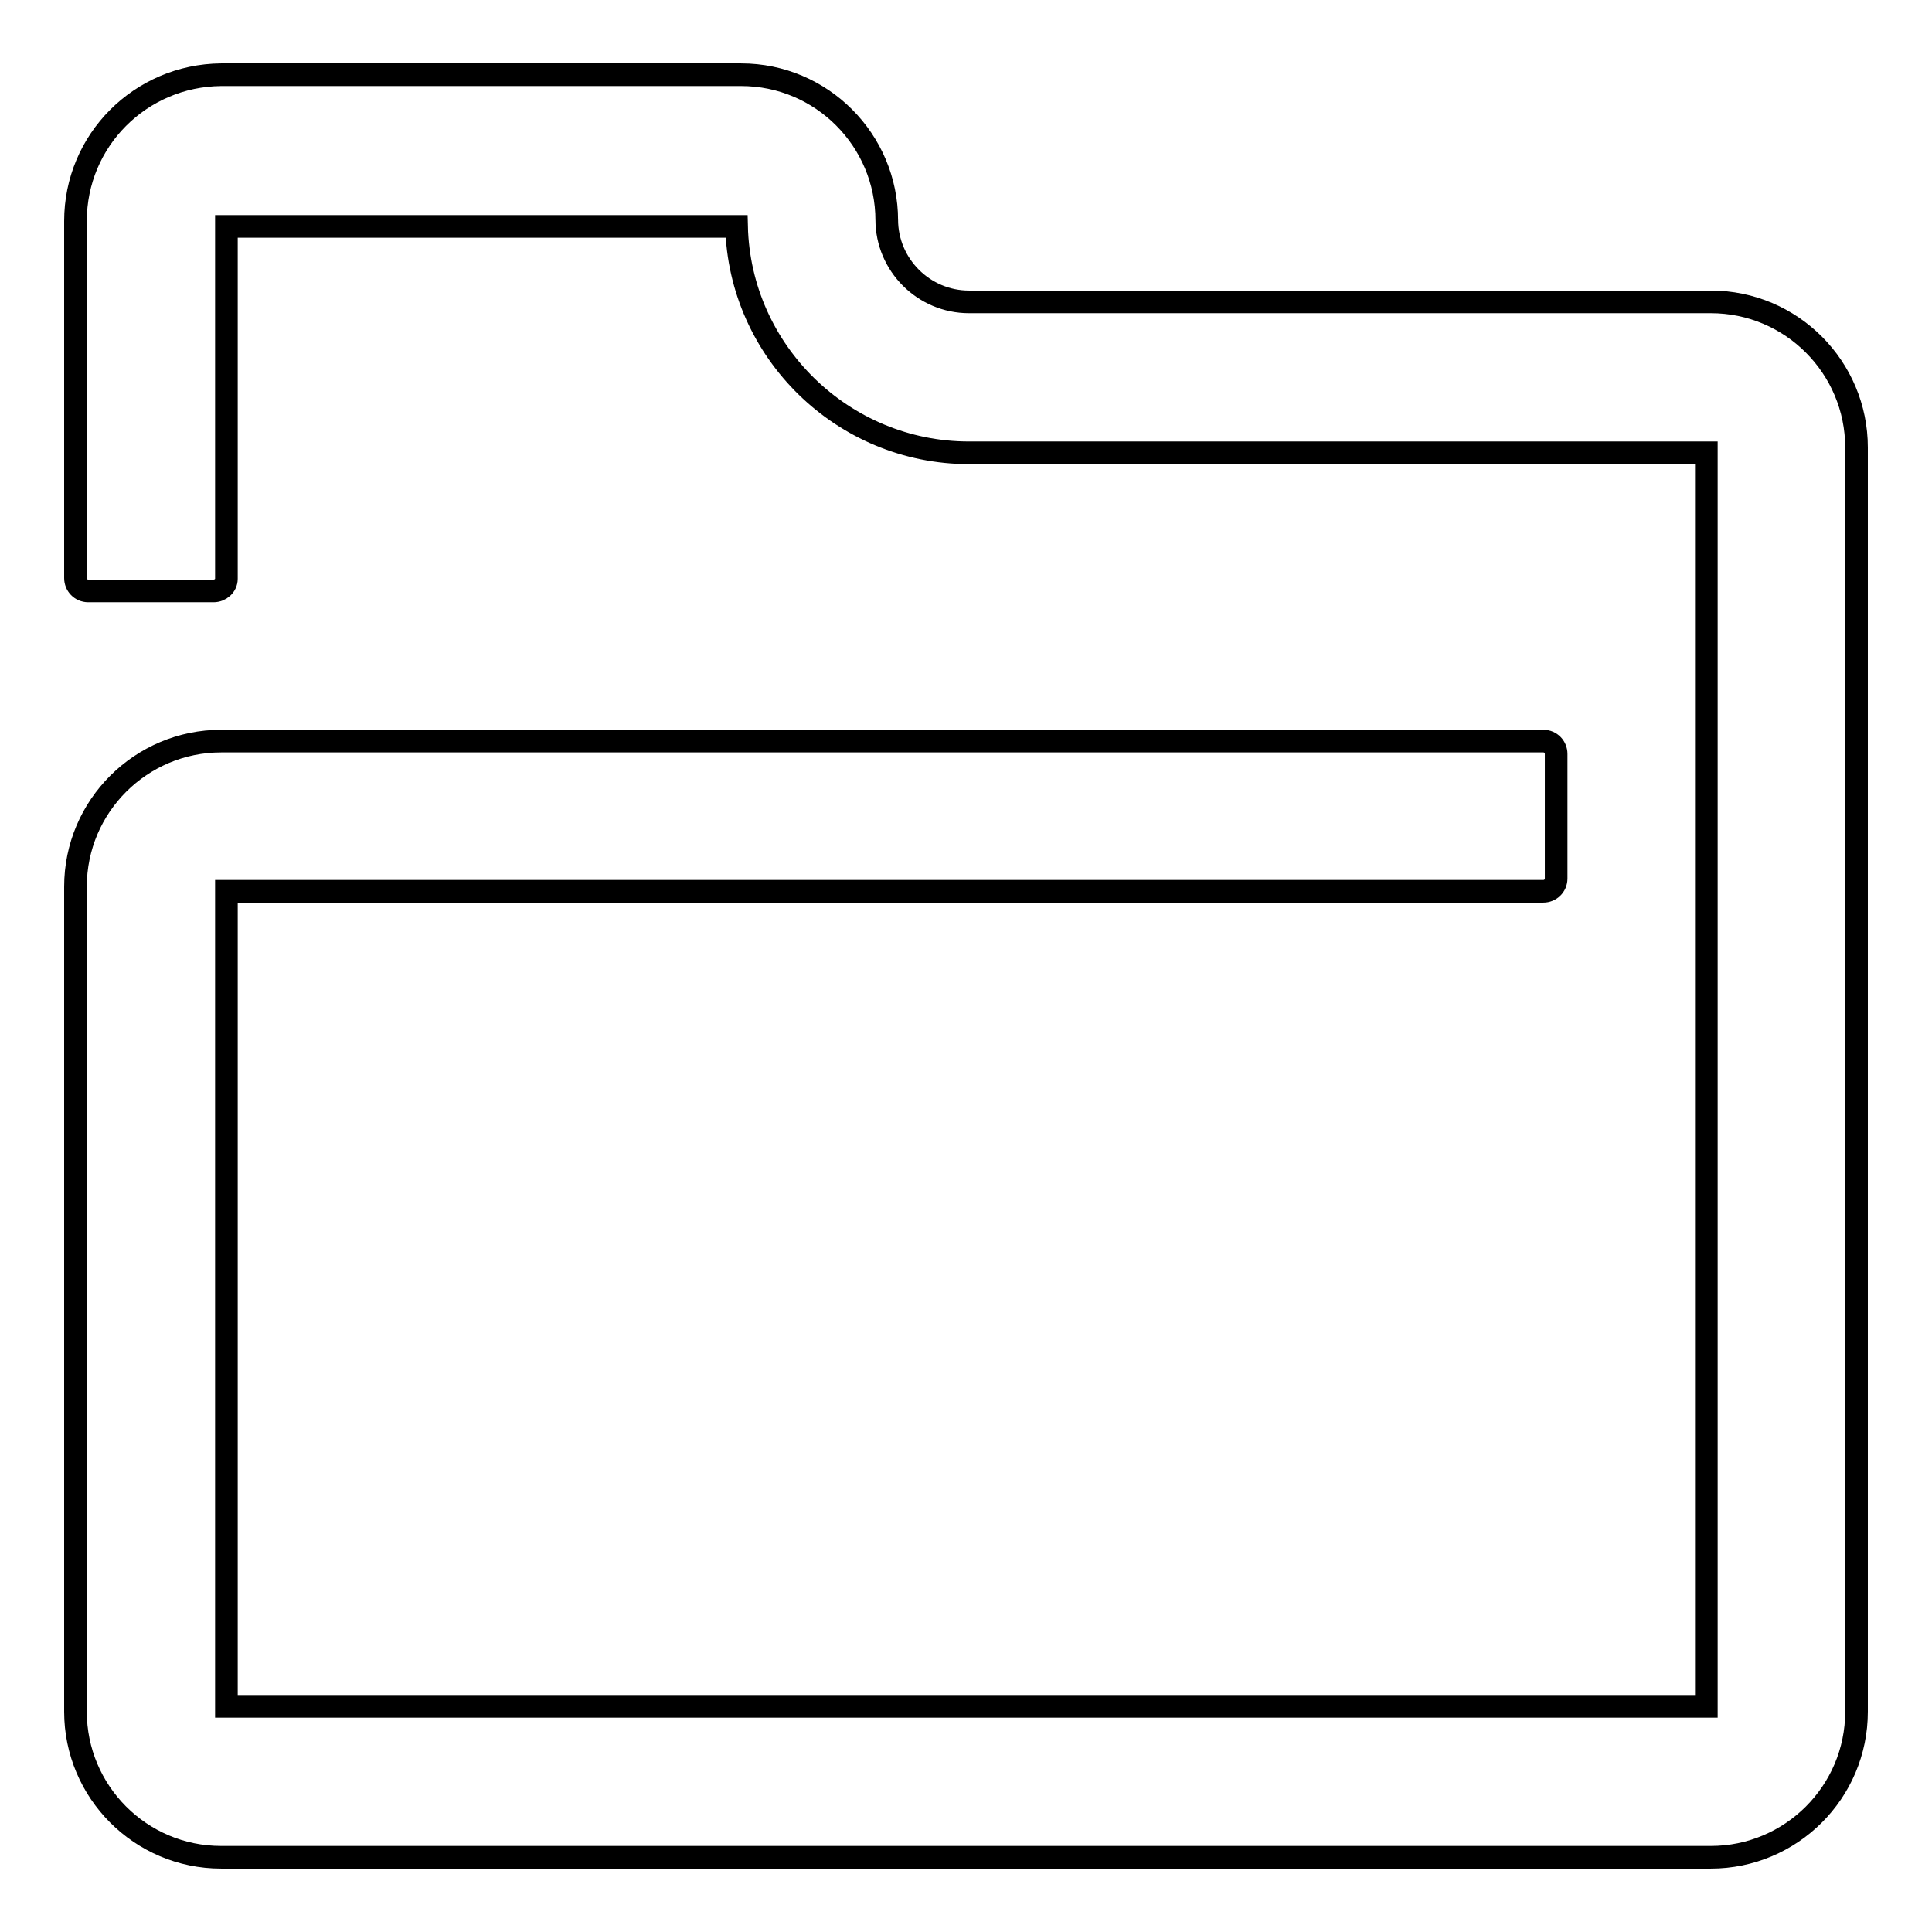 <?xml version="1.0" encoding="utf-8"?>
<!-- Svg Vector Icons : http://www.onlinewebfonts.com/icon -->
<!DOCTYPE svg PUBLIC "-//W3C//DTD SVG 1.1//EN" "http://www.w3.org/Graphics/SVG/1.1/DTD/svg11.dtd">
<svg version="1.1" xmlns="http://www.w3.org/2000/svg" xmlns:xlink="http://www.w3.org/1999/xlink" x="0px" y="0px" viewBox="0 0 256 256" enable-background="new 0 0 256 256" xml:space="preserve">
<g><g><path stroke-width="3" fill-opacity="0" stroke="#000000"  d="M226.7,40h-98.3c-6,0-10.9-4.9-10.9-10.9v0.1c0-10.6-8.6-19.3-19.3-19.3H29.3C18.6,10,10,18.6,10,29.3v47.3c0,0.9,0.7,1.7,1.7,1.7c0,0,16.5,0,16.6,0c0.9,0,1.7-0.7,1.7-1.6V30h67.6c0.4,16.6,14.1,30,30.8,30h97.7v166.1H30V118.1h174.5c0.9,0,1.7-0.7,1.7-1.7V99.9c0-0.9-0.7-1.7-1.7-1.7H29.3c-10.6,0-19.3,8.6-19.3,19.3v109.3c0,10.6,8.6,19.3,19.3,19.3h197.4c10.6,0,19.3-8.6,19.3-19.3V59.3C246,48.7,237.4,40,226.7,40z"/></g></g>
</svg>